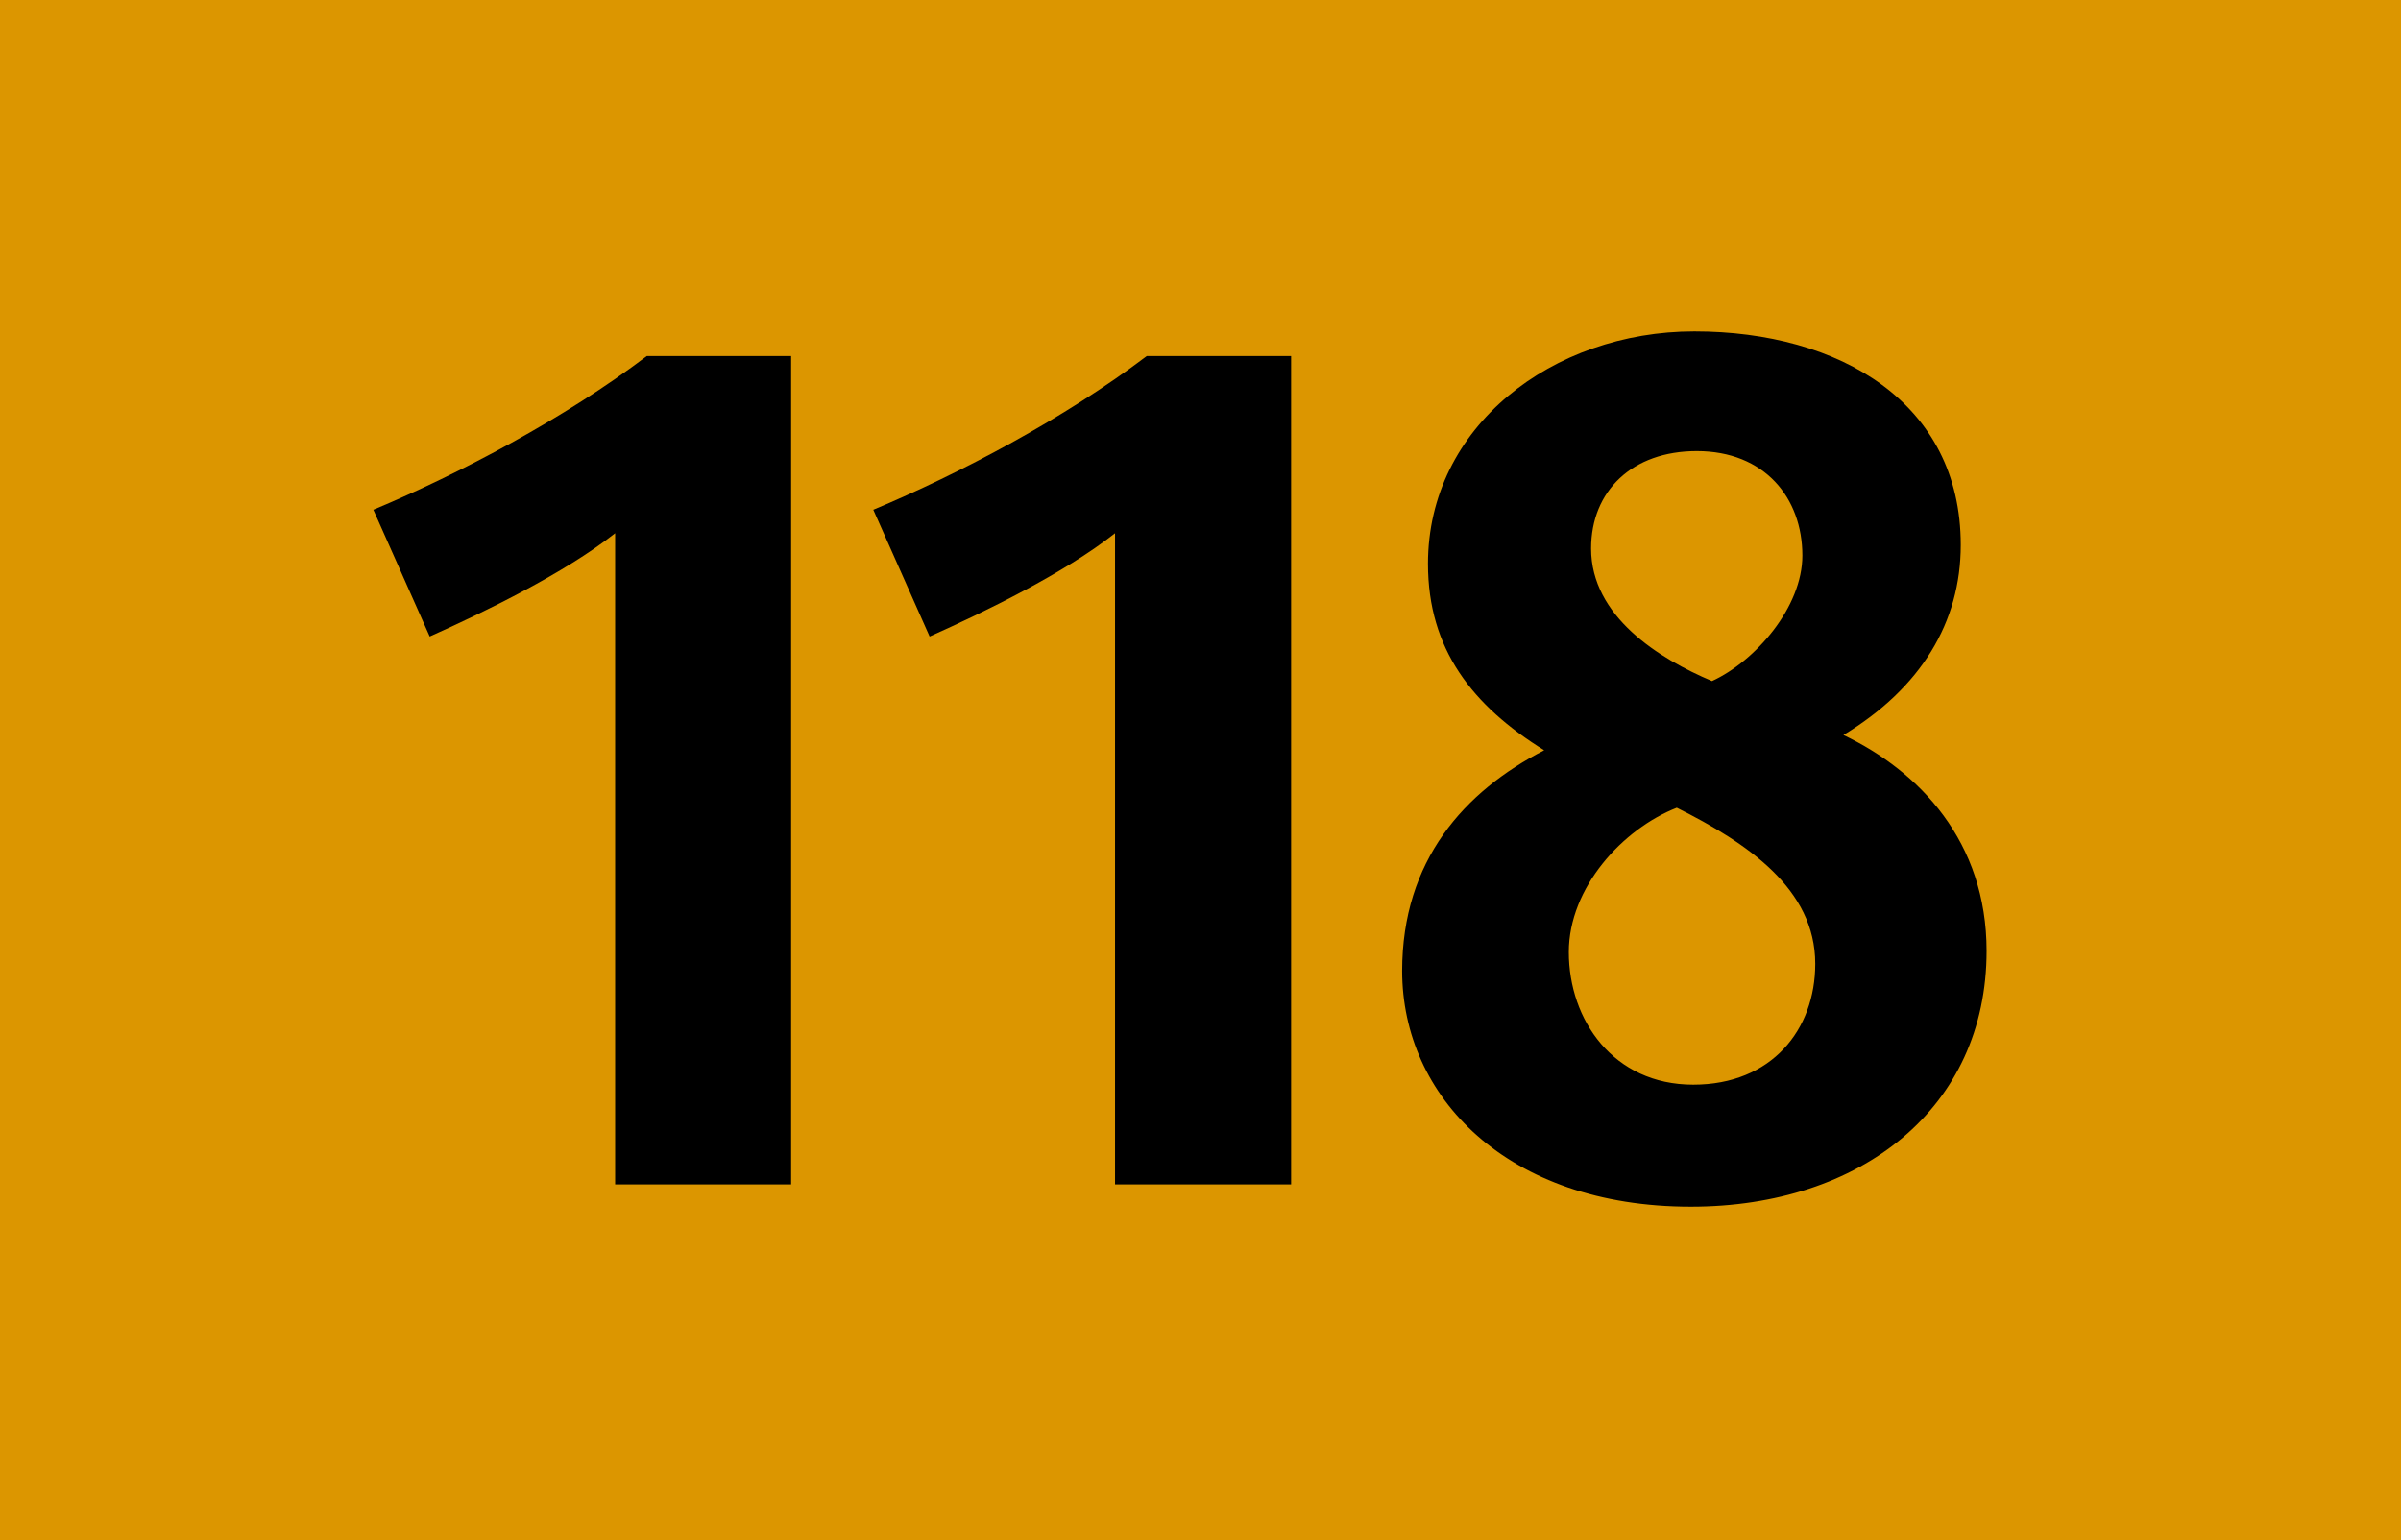 <?xml version="1.0" encoding="utf-8"?> <!-- Generator: Adobe Illustrator 21.0.2, SVG Export Plug-In . SVG Version: 6.00 Build 0)  --> <svg version="1.2" baseProfile="tiny" id="Calque_1" xmlns="http://www.w3.org/2000/svg" xmlns:xlink="http://www.w3.org/1999/xlink" x="0px" y="0px" viewBox="0 0 120 77" overflow="scroll" xml:space="preserve"> <rect fill-rule="evenodd" fill="#DC9600" width="120" height="77"/> <g> <path d="M30.744,59.212V26.659c-2.522,1.994-6.511,3.93-9.267,5.162l-2.816-6.335 c4.34-1.818,9.561-4.575,13.666-7.684h7.214v41.41H30.744z"/> <path d="M55.729,59.212V26.659c-2.522,1.994-6.511,3.93-9.267,5.162l-2.815-6.335 c4.34-1.818,9.561-4.575,13.667-7.684h7.215v41.41H55.729z"/> <path d="M84.508,60.326c-9.209,0-14.43-5.514-14.43-11.789 c0-5.514,3.109-8.975,7.098-11.027c-3.578-2.229-5.807-5.044-5.807-9.326 c0-6.863,6.217-11.614,13.314-11.614c7.273,0,13.314,3.578,13.314,10.675 c0,3.871-1.994,7.156-5.865,9.502c3.812,1.818,7.156,5.338,7.156,10.793 C99.289,55.399,93.013,60.326,84.508,60.326z M83.804,40.384 c-2.698,1.056-5.396,3.988-5.396,7.215c0,3.401,2.229,6.628,6.217,6.628 c3.93,0,6.1-2.757,6.1-6.042C90.725,44.431,87.323,42.144,83.804,40.384z M84.801,22.553c-3.226,0-5.279,1.994-5.279,4.868c0,3.402,3.402,5.514,6.042,6.628 c2.171-0.997,4.517-3.695,4.517-6.276C90.08,24.899,88.203,22.553,84.801,22.553z"/> </g> <g> </g> </svg>